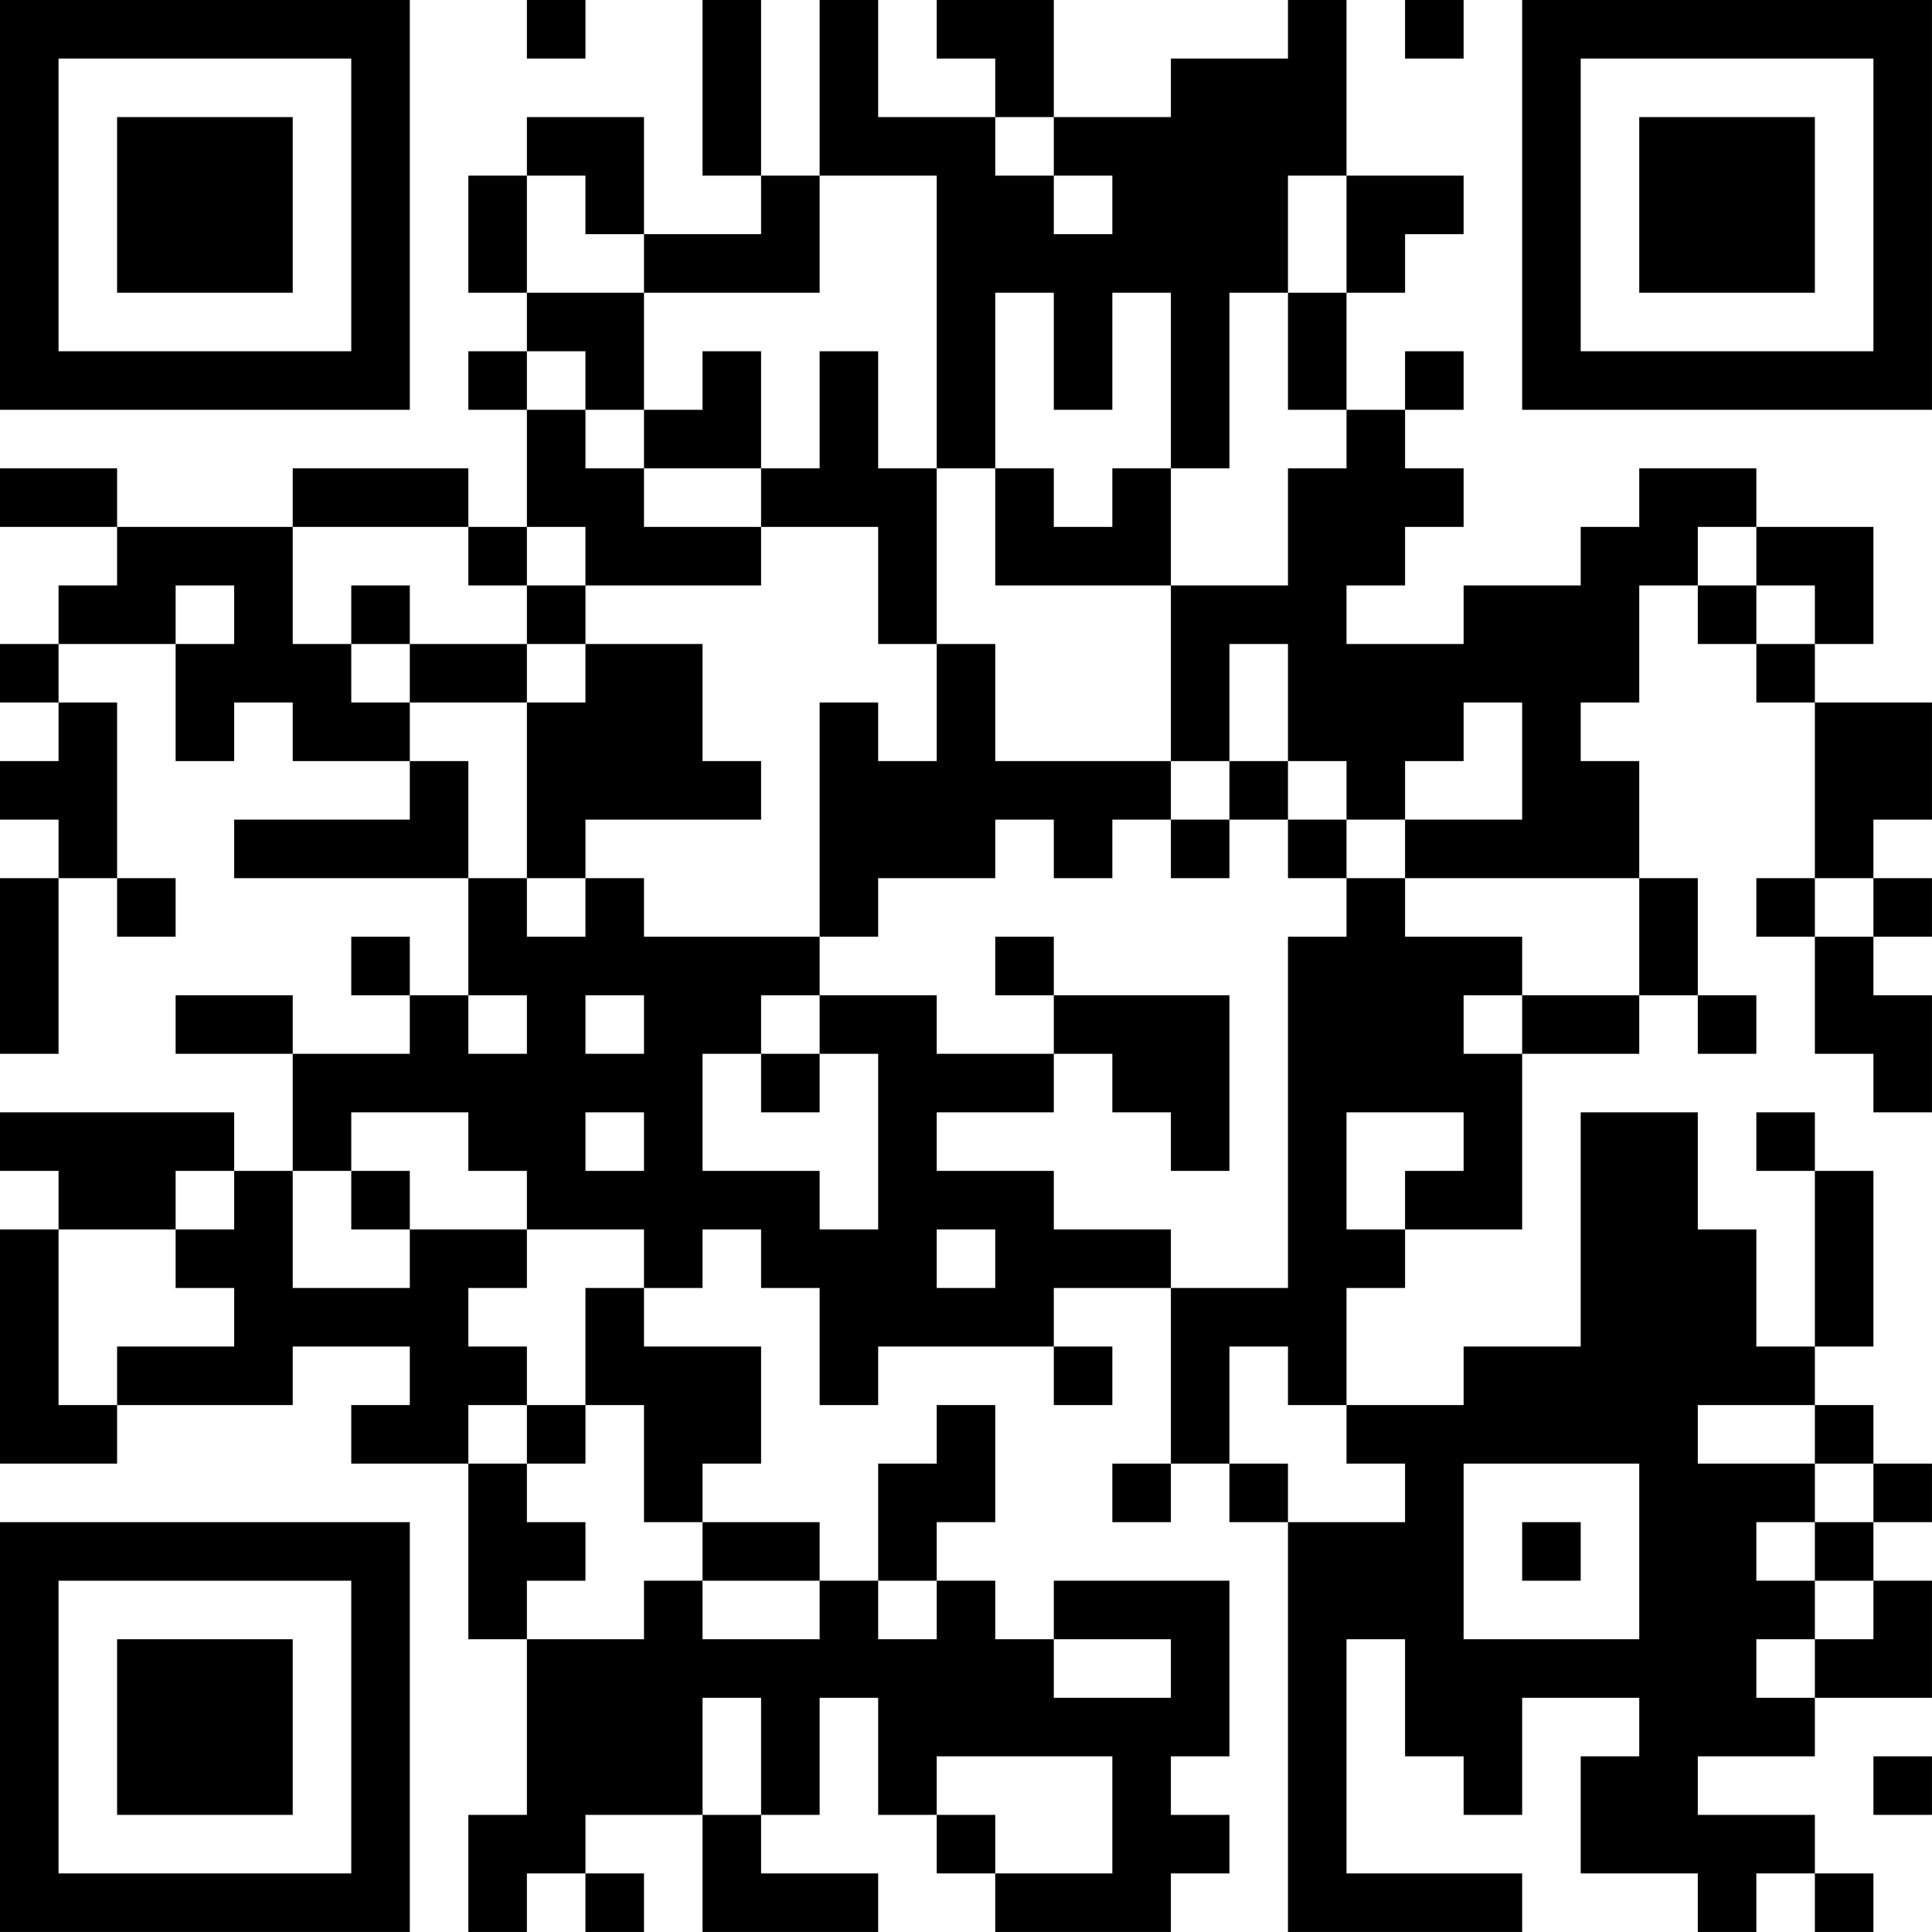 <?xml version="1.0" encoding="UTF-8"?>
<svg xmlns="http://www.w3.org/2000/svg" version="1.1" width="400" height="400" viewBox="0 0 400 400"><rect x="0" y="0" width="400" height="400" fill="#ffffff"/><g transform="scale(12.121)"><g transform="translate(0,0)"><path fill-rule="evenodd" d="M9 0L9 1L10 1L10 0ZM12 0L12 3L13 3L13 4L11 4L11 2L9 2L9 3L8 3L8 5L9 5L9 6L8 6L8 7L9 7L9 9L8 9L8 8L5 8L5 9L2 9L2 8L0 8L0 9L2 9L2 10L1 10L1 11L0 11L0 12L1 12L1 13L0 13L0 14L1 14L1 15L0 15L0 18L1 18L1 15L2 15L2 16L3 16L3 15L2 15L2 12L1 12L1 11L3 11L3 13L4 13L4 12L5 12L5 13L7 13L7 14L4 14L4 15L8 15L8 17L7 17L7 16L6 16L6 17L7 17L7 18L5 18L5 17L3 17L3 18L5 18L5 20L4 20L4 19L0 19L0 20L1 20L1 21L0 21L0 25L2 25L2 24L5 24L5 23L7 23L7 24L6 24L6 25L8 25L8 28L9 28L9 31L8 31L8 33L9 33L9 32L10 32L10 33L11 33L11 32L10 32L10 31L12 31L12 33L15 33L15 32L13 32L13 31L14 31L14 29L15 29L15 31L16 31L16 32L17 32L17 33L20 33L20 32L21 32L21 31L20 31L20 30L21 30L21 27L18 27L18 28L17 28L17 27L16 27L16 26L17 26L17 24L16 24L16 25L15 25L15 27L14 27L14 26L12 26L12 25L13 25L13 23L11 23L11 22L12 22L12 21L13 21L13 22L14 22L14 24L15 24L15 23L18 23L18 24L19 24L19 23L18 23L18 22L20 22L20 25L19 25L19 26L20 26L20 25L21 25L21 26L22 26L22 33L26 33L26 32L23 32L23 28L24 28L24 30L25 30L25 31L26 31L26 29L28 29L28 30L27 30L27 32L29 32L29 33L30 33L30 32L31 32L31 33L32 33L32 32L31 32L31 31L29 31L29 30L31 30L31 29L33 29L33 27L32 27L32 26L33 26L33 25L32 25L32 24L31 24L31 23L32 23L32 20L31 20L31 19L30 19L30 20L31 20L31 23L30 23L30 21L29 21L29 19L27 19L27 23L25 23L25 24L23 24L23 22L24 22L24 21L26 21L26 18L28 18L28 17L29 17L29 18L30 18L30 17L29 17L29 15L28 15L28 13L27 13L27 12L28 12L28 10L29 10L29 11L30 11L30 12L31 12L31 15L30 15L30 16L31 16L31 18L32 18L32 19L33 19L33 17L32 17L32 16L33 16L33 15L32 15L32 14L33 14L33 12L31 12L31 11L32 11L32 9L30 9L30 8L28 8L28 9L27 9L27 10L25 10L25 11L23 11L23 10L24 10L24 9L25 9L25 8L24 8L24 7L25 7L25 6L24 6L24 7L23 7L23 5L24 5L24 4L25 4L25 3L23 3L23 0L22 0L22 1L20 1L20 2L18 2L18 0L16 0L16 1L17 1L17 2L15 2L15 0L14 0L14 3L13 3L13 0ZM24 0L24 1L25 1L25 0ZM17 2L17 3L18 3L18 4L19 4L19 3L18 3L18 2ZM9 3L9 5L11 5L11 7L10 7L10 6L9 6L9 7L10 7L10 8L11 8L11 9L13 9L13 10L10 10L10 9L9 9L9 10L8 10L8 9L5 9L5 11L6 11L6 12L7 12L7 13L8 13L8 15L9 15L9 16L10 16L10 15L11 15L11 16L14 16L14 17L13 17L13 18L12 18L12 20L14 20L14 21L15 21L15 18L14 18L14 17L16 17L16 18L18 18L18 19L16 19L16 20L18 20L18 21L20 21L20 22L22 22L22 16L23 16L23 15L24 15L24 16L26 16L26 17L25 17L25 18L26 18L26 17L28 17L28 15L24 15L24 14L26 14L26 12L25 12L25 13L24 13L24 14L23 14L23 13L22 13L22 11L21 11L21 13L20 13L20 10L22 10L22 8L23 8L23 7L22 7L22 5L23 5L23 3L22 3L22 5L21 5L21 8L20 8L20 5L19 5L19 7L18 7L18 5L17 5L17 8L16 8L16 3L14 3L14 5L11 5L11 4L10 4L10 3ZM12 6L12 7L11 7L11 8L13 8L13 9L15 9L15 11L16 11L16 13L15 13L15 12L14 12L14 16L15 16L15 15L17 15L17 14L18 14L18 15L19 15L19 14L20 14L20 15L21 15L21 14L22 14L22 15L23 15L23 14L22 14L22 13L21 13L21 14L20 14L20 13L17 13L17 11L16 11L16 8L15 8L15 6L14 6L14 8L13 8L13 6ZM17 8L17 10L20 10L20 8L19 8L19 9L18 9L18 8ZM29 9L29 10L30 10L30 11L31 11L31 10L30 10L30 9ZM3 10L3 11L4 11L4 10ZM6 10L6 11L7 11L7 12L9 12L9 15L10 15L10 14L13 14L13 13L12 13L12 11L10 11L10 10L9 10L9 11L7 11L7 10ZM9 11L9 12L10 12L10 11ZM31 15L31 16L32 16L32 15ZM17 16L17 17L18 17L18 18L19 18L19 19L20 19L20 20L21 20L21 17L18 17L18 16ZM8 17L8 18L9 18L9 17ZM10 17L10 18L11 18L11 17ZM13 18L13 19L14 19L14 18ZM6 19L6 20L5 20L5 22L7 22L7 21L9 21L9 22L8 22L8 23L9 23L9 24L8 24L8 25L9 25L9 26L10 26L10 27L9 27L9 28L11 28L11 27L12 27L12 28L14 28L14 27L12 27L12 26L11 26L11 24L10 24L10 22L11 22L11 21L9 21L9 20L8 20L8 19ZM10 19L10 20L11 20L11 19ZM23 19L23 21L24 21L24 20L25 20L25 19ZM3 20L3 21L1 21L1 24L2 24L2 23L4 23L4 22L3 22L3 21L4 21L4 20ZM6 20L6 21L7 21L7 20ZM16 21L16 22L17 22L17 21ZM21 23L21 25L22 25L22 26L24 26L24 25L23 25L23 24L22 24L22 23ZM9 24L9 25L10 25L10 24ZM29 24L29 25L31 25L31 26L30 26L30 27L31 27L31 28L30 28L30 29L31 29L31 28L32 28L32 27L31 27L31 26L32 26L32 25L31 25L31 24ZM25 25L25 28L28 28L28 25ZM26 26L26 27L27 27L27 26ZM15 27L15 28L16 28L16 27ZM18 28L18 29L20 29L20 28ZM12 29L12 31L13 31L13 29ZM16 30L16 31L17 31L17 32L19 32L19 30ZM32 30L32 31L33 31L33 30ZM0 0L0 7L7 7L7 0ZM1 1L1 6L6 6L6 1ZM2 2L2 5L5 5L5 2ZM26 0L26 7L33 7L33 0ZM27 1L27 6L32 6L32 1ZM28 2L28 5L31 5L31 2ZM0 26L0 33L7 33L7 26ZM1 27L1 32L6 32L6 27ZM2 28L2 31L5 31L5 28Z" fill="#000000"/></g></g></svg>

